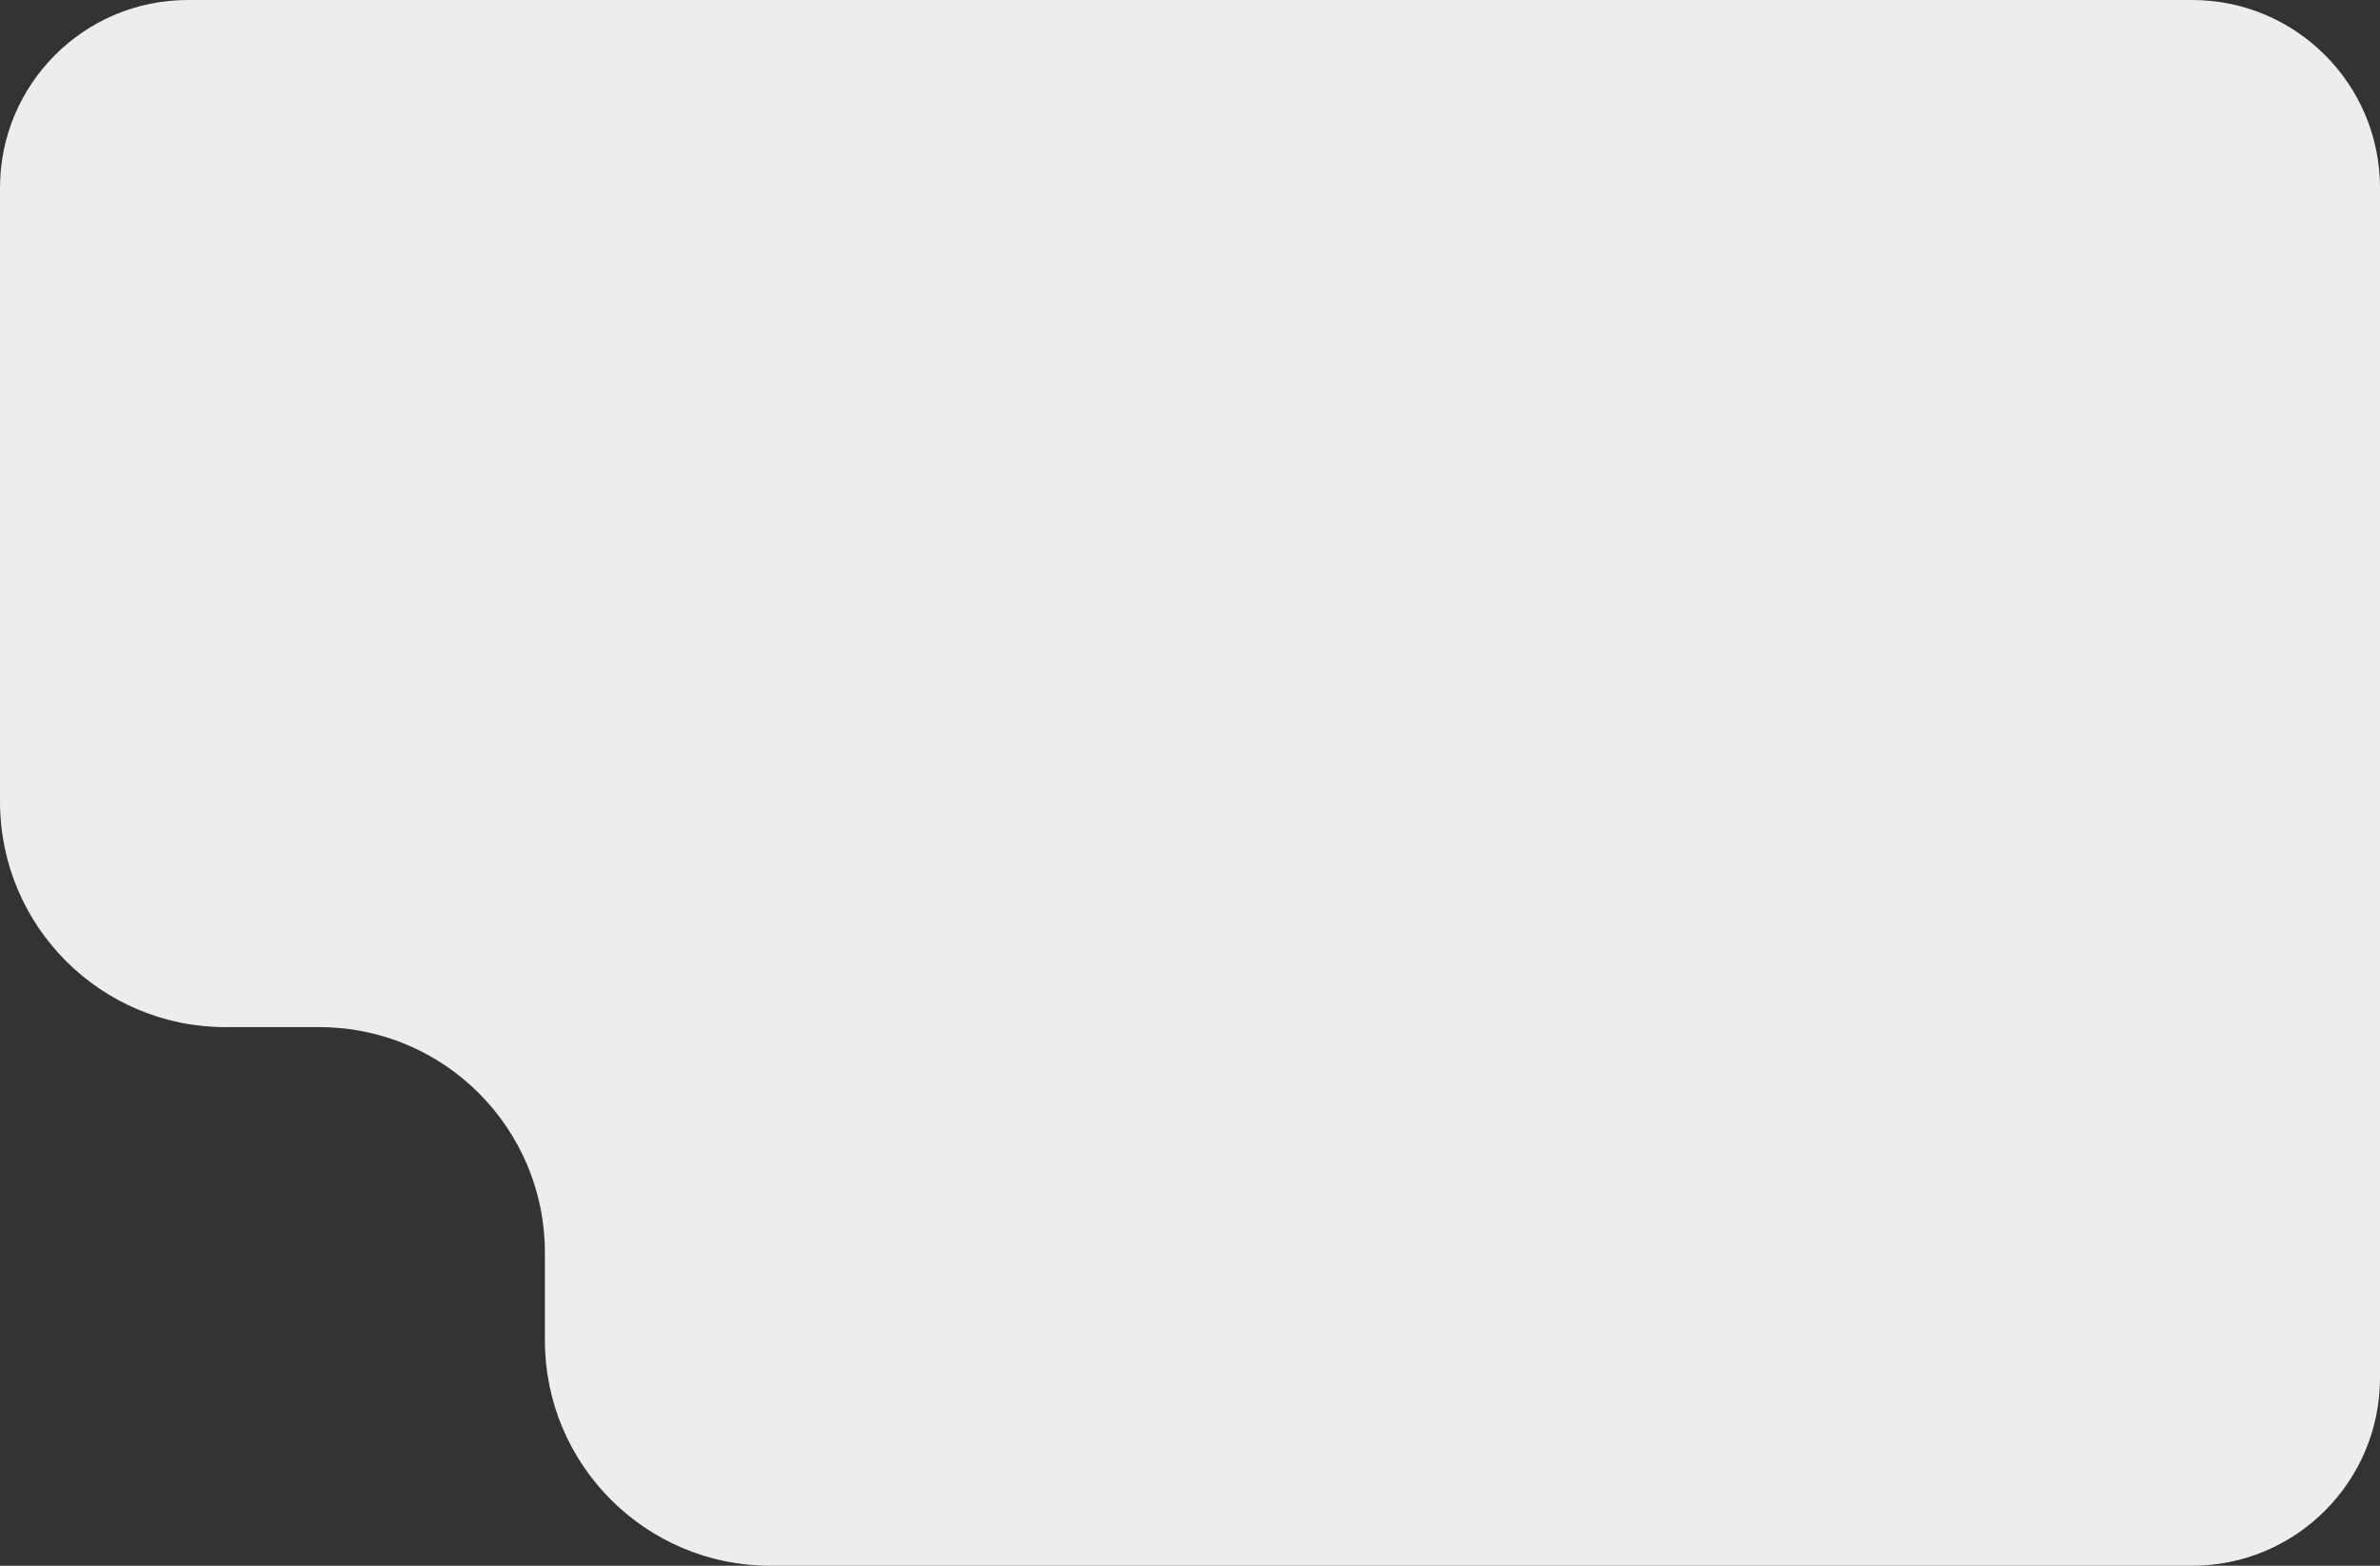 <?xml version="1.0" encoding="UTF-8"?> <svg xmlns="http://www.w3.org/2000/svg" width="380" height="250" viewBox="0 0 380 250" fill="none"><rect x="0" y="0" width="380" height="250" fill="#333333" stroke="none"/><path fill-rule="evenodd" clip-rule="evenodd" d="M350 0C366.569 0 380 13.431 380 30V220C380 236.569 366.569 250 350 250H123C103.118 250 87 233.882 87 214V200C87 180.118 70.882 164 51 164H36C16.118 164 0 147.882 0 128V30C0 13.431 13.431 0 30 0H350Z" fill="#EEEDED"></path></svg> 